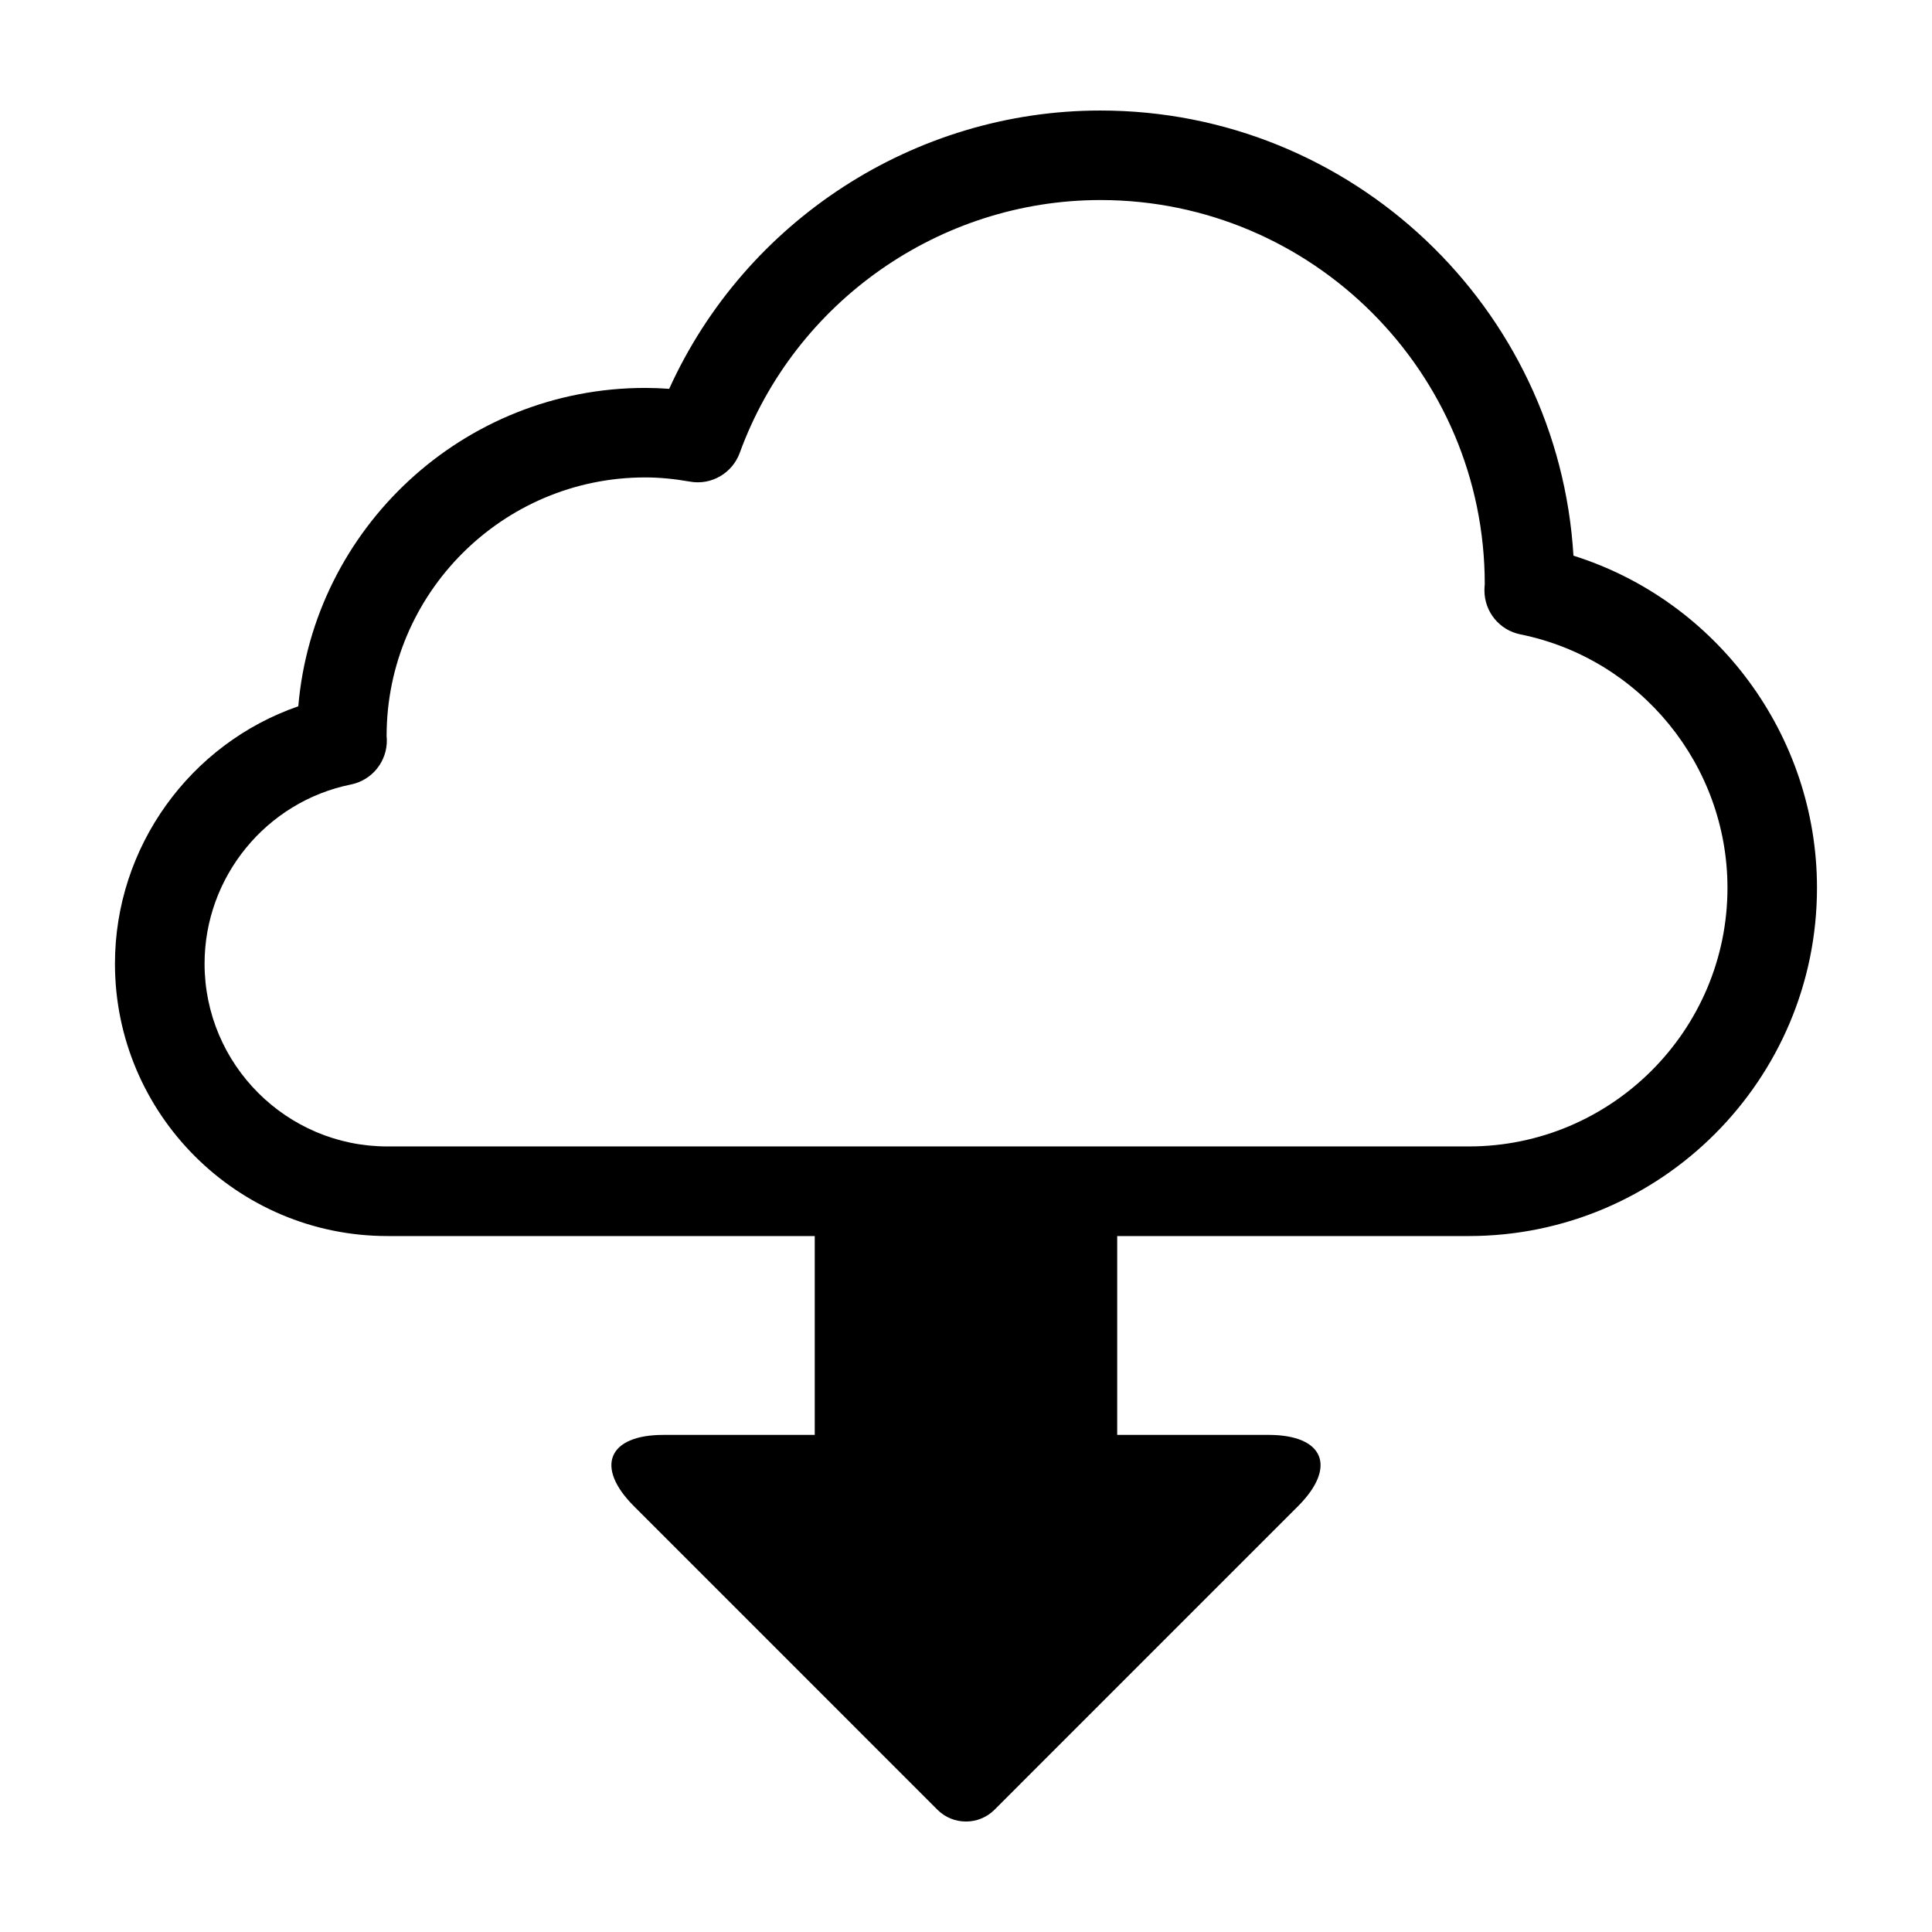 <?xml version="1.0" encoding="UTF-8"?>
<!-- Uploaded to: SVG Repo, www.svgrepo.com, Generator: SVG Repo Mixer Tools -->
<svg fill="#000000" width="800px" height="800px" version="1.1" viewBox="144 144 512 512" xmlns="http://www.w3.org/2000/svg">
 <path d="m560.98 291.25c-3.945-65.723-58.668-117.96-125.37-117.96-49.305 0-94.086 29.27-114.27 73.754-2.152-0.156-4.258-0.242-6.344-0.242-48.219 0-87.918 37.172-91.945 84.371-28.648 9.914-48.586 37.227-48.586 68.211 0 39.801 32.379 72.18 72.188 72.18h113.26v52.699h-40.094c-14.695 0-18.211 8.504-7.82 18.895l80.441 80.449c4.144 4.156 10.957 4.156 15.105 0l80.441-80.449c10.395-10.395 6.879-18.898-7.82-18.898h-40.098l0.004-52.695h93.168c50.891 0 92.281-41.395 92.281-92.273 0.008-40.504-26.629-76.109-64.551-88.035zm-27.719 156.57h-286.61c-26.707 0-48.438-21.73-48.438-48.438 0-22.965 16.309-42.934 38.785-47.48 5.637-1.137 9.652-6.156 9.516-11.91-0.012-0.395-0.031-0.781-0.059-0.922 0-37.797 30.742-68.547 68.539-68.547 3.734 0 7.609 0.371 11.84 1.109 5.664 1.027 11.234-2.215 13.211-7.629 14.609-40.055 53.02-66.988 95.582-66.988 56.156 0 101.85 45.699 101.85 101.78-0.055 0.551-0.086 1.113-0.086 1.684 0 5.652 3.977 10.516 9.512 11.637 31.816 6.41 54.895 34.66 54.895 67.168 0 37.785-30.75 68.535-68.543 68.535z"/>
</svg>